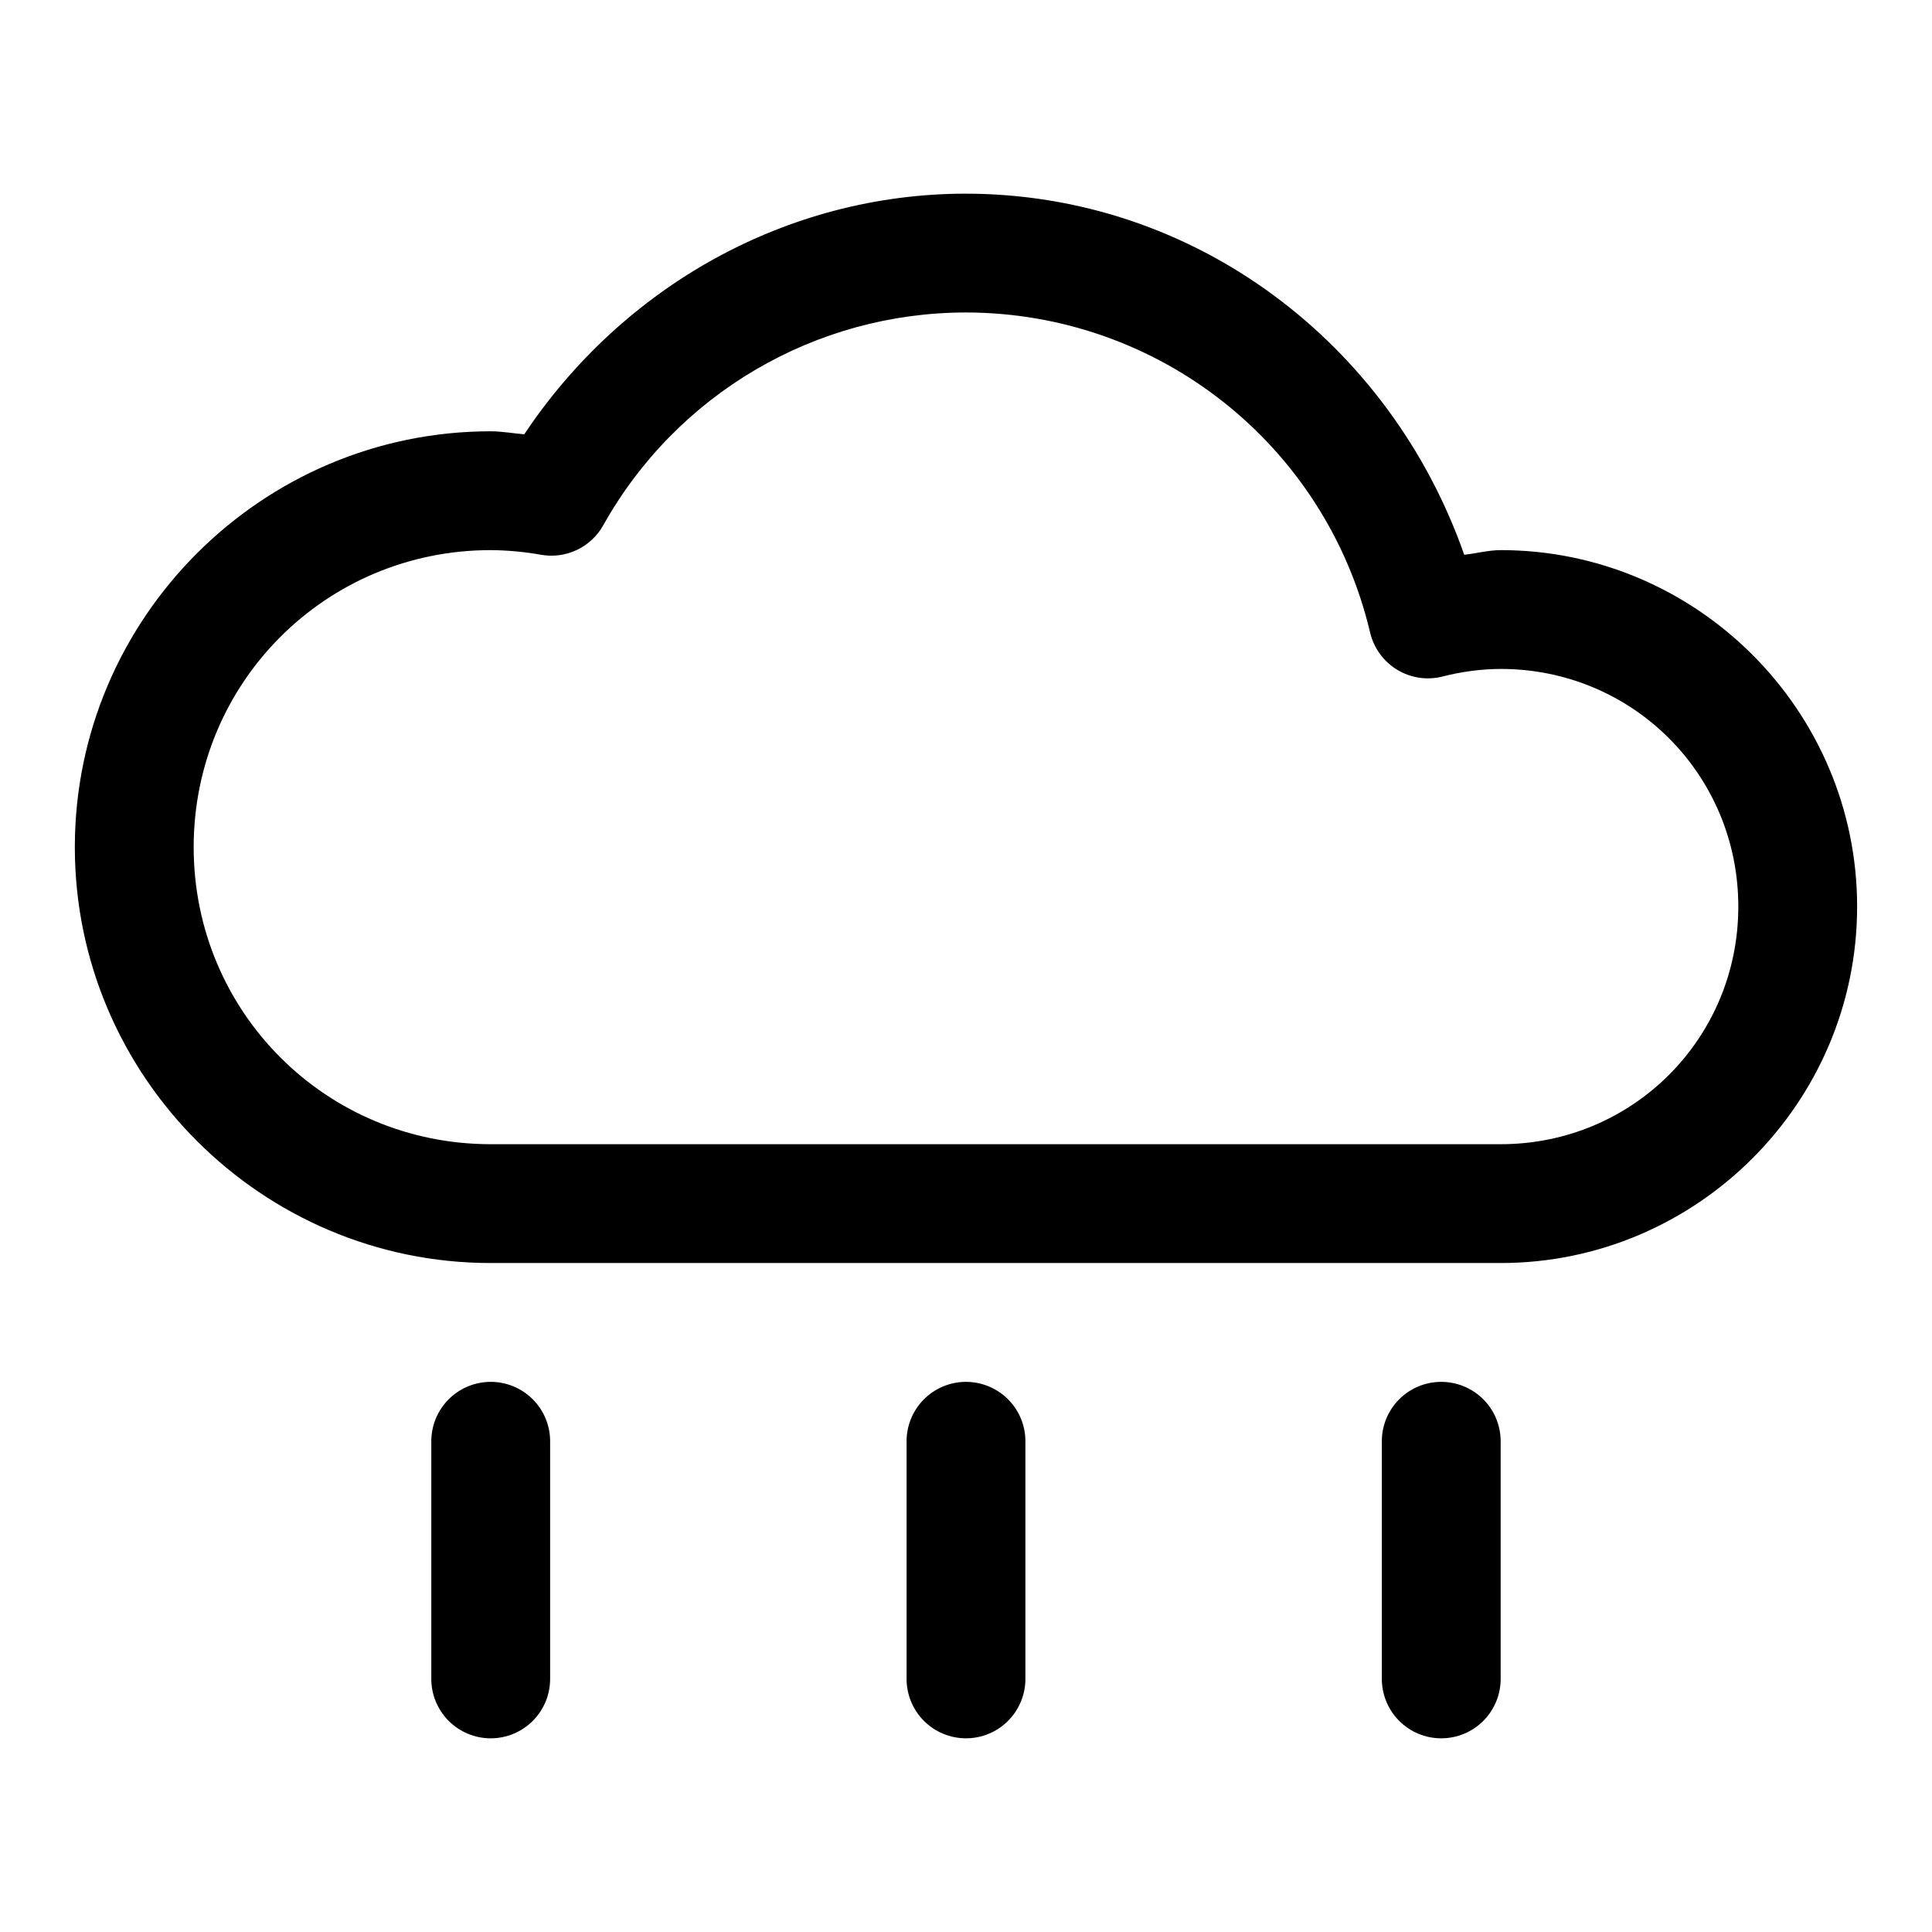 <?xml version="1.0" encoding="UTF-8"?>
<!-- Uploaded to: ICON Repo, www.svgrepo.com, Generator: ICON Repo Mixer Tools -->
<svg fill="#000000" width="800px" height="800px" version="1.1" viewBox="144 144 512 512" xmlns="http://www.w3.org/2000/svg">
 <g>
  <path d="m400 195.32c-47.555 0.02-90.945 24.605-117.07 63.777-2.938-0.254-5.844-0.781-8.793-0.801h-0.094c-60.68 0-110.21 49.527-110.21 110.21 0 60.68 49.527 110.21 110.21 110.21h267.65c51.984 0 94.465-42.48 94.465-94.465s-42.48-94.465-94.465-94.465v0.004h-0.062c-3.234 0.016-6.383 0.883-9.594 1.23-19.668-56.172-71.457-95.621-132.01-95.695l0.004 0.004h-0.035zm-0.031 31.488h0.031c51.113 0.074 95.336 35.098 107.1 84.84 0.973 4.117 3.562 7.668 7.184 9.855s7.969 2.824 12.066 1.77c5.019-1.293 10.16-1.969 15.344-2 34.969 0 62.977 28.008 62.977 62.977s-28.008 62.977-62.977 62.977h-267.65c-43.664 0-78.719-35.059-78.719-78.719 0-43.633 35.012-78.668 78.629-78.719 4.496 0.027 8.984 0.438 13.406 1.23l-0.004-0.004c3.223 0.578 6.547 0.137 9.504-1.266 2.961-1.398 5.41-3.688 7.008-6.543 19.488-34.824 56.188-56.371 96.094-56.395z"/>
  <path d="m399.75 510.21c-4.168 0.066-8.145 1.781-11.051 4.773-2.906 2.992-4.504 7.016-4.445 11.184v62.539c-0.062 4.215 1.57 8.277 4.531 11.277 2.957 3 6.996 4.691 11.211 4.691 4.215 0 8.254-1.691 11.211-4.691 2.961-3 4.594-7.062 4.535-11.277v-62.539c0.059-4.254-1.609-8.352-4.621-11.359-3.012-3.004-7.113-4.664-11.371-4.598z"/>
  <path d="m525.7 510.21c-4.172 0.066-8.145 1.781-11.051 4.773-2.906 2.992-4.504 7.016-4.449 11.184v62.539c-0.059 4.215 1.574 8.277 4.535 11.277 2.957 3 6.996 4.691 11.211 4.691 4.215 0 8.254-1.691 11.211-4.691 2.961-3 4.594-7.062 4.531-11.277v-62.539c0.059-4.254-1.605-8.352-4.621-11.359-3.012-3.004-7.113-4.664-11.367-4.598z"/>
  <path d="m273.8 510.21c-4.172 0.066-8.145 1.781-11.051 4.773-2.906 2.992-4.504 7.016-4.449 11.184v62.539c-0.059 4.215 1.574 8.277 4.535 11.277 2.957 3 6.996 4.691 11.211 4.691s8.254-1.691 11.211-4.691c2.961-3 4.594-7.062 4.531-11.277v-62.539c0.059-4.254-1.605-8.352-4.621-11.359-3.012-3.004-7.113-4.664-11.367-4.598z"/>
 </g>
</svg>